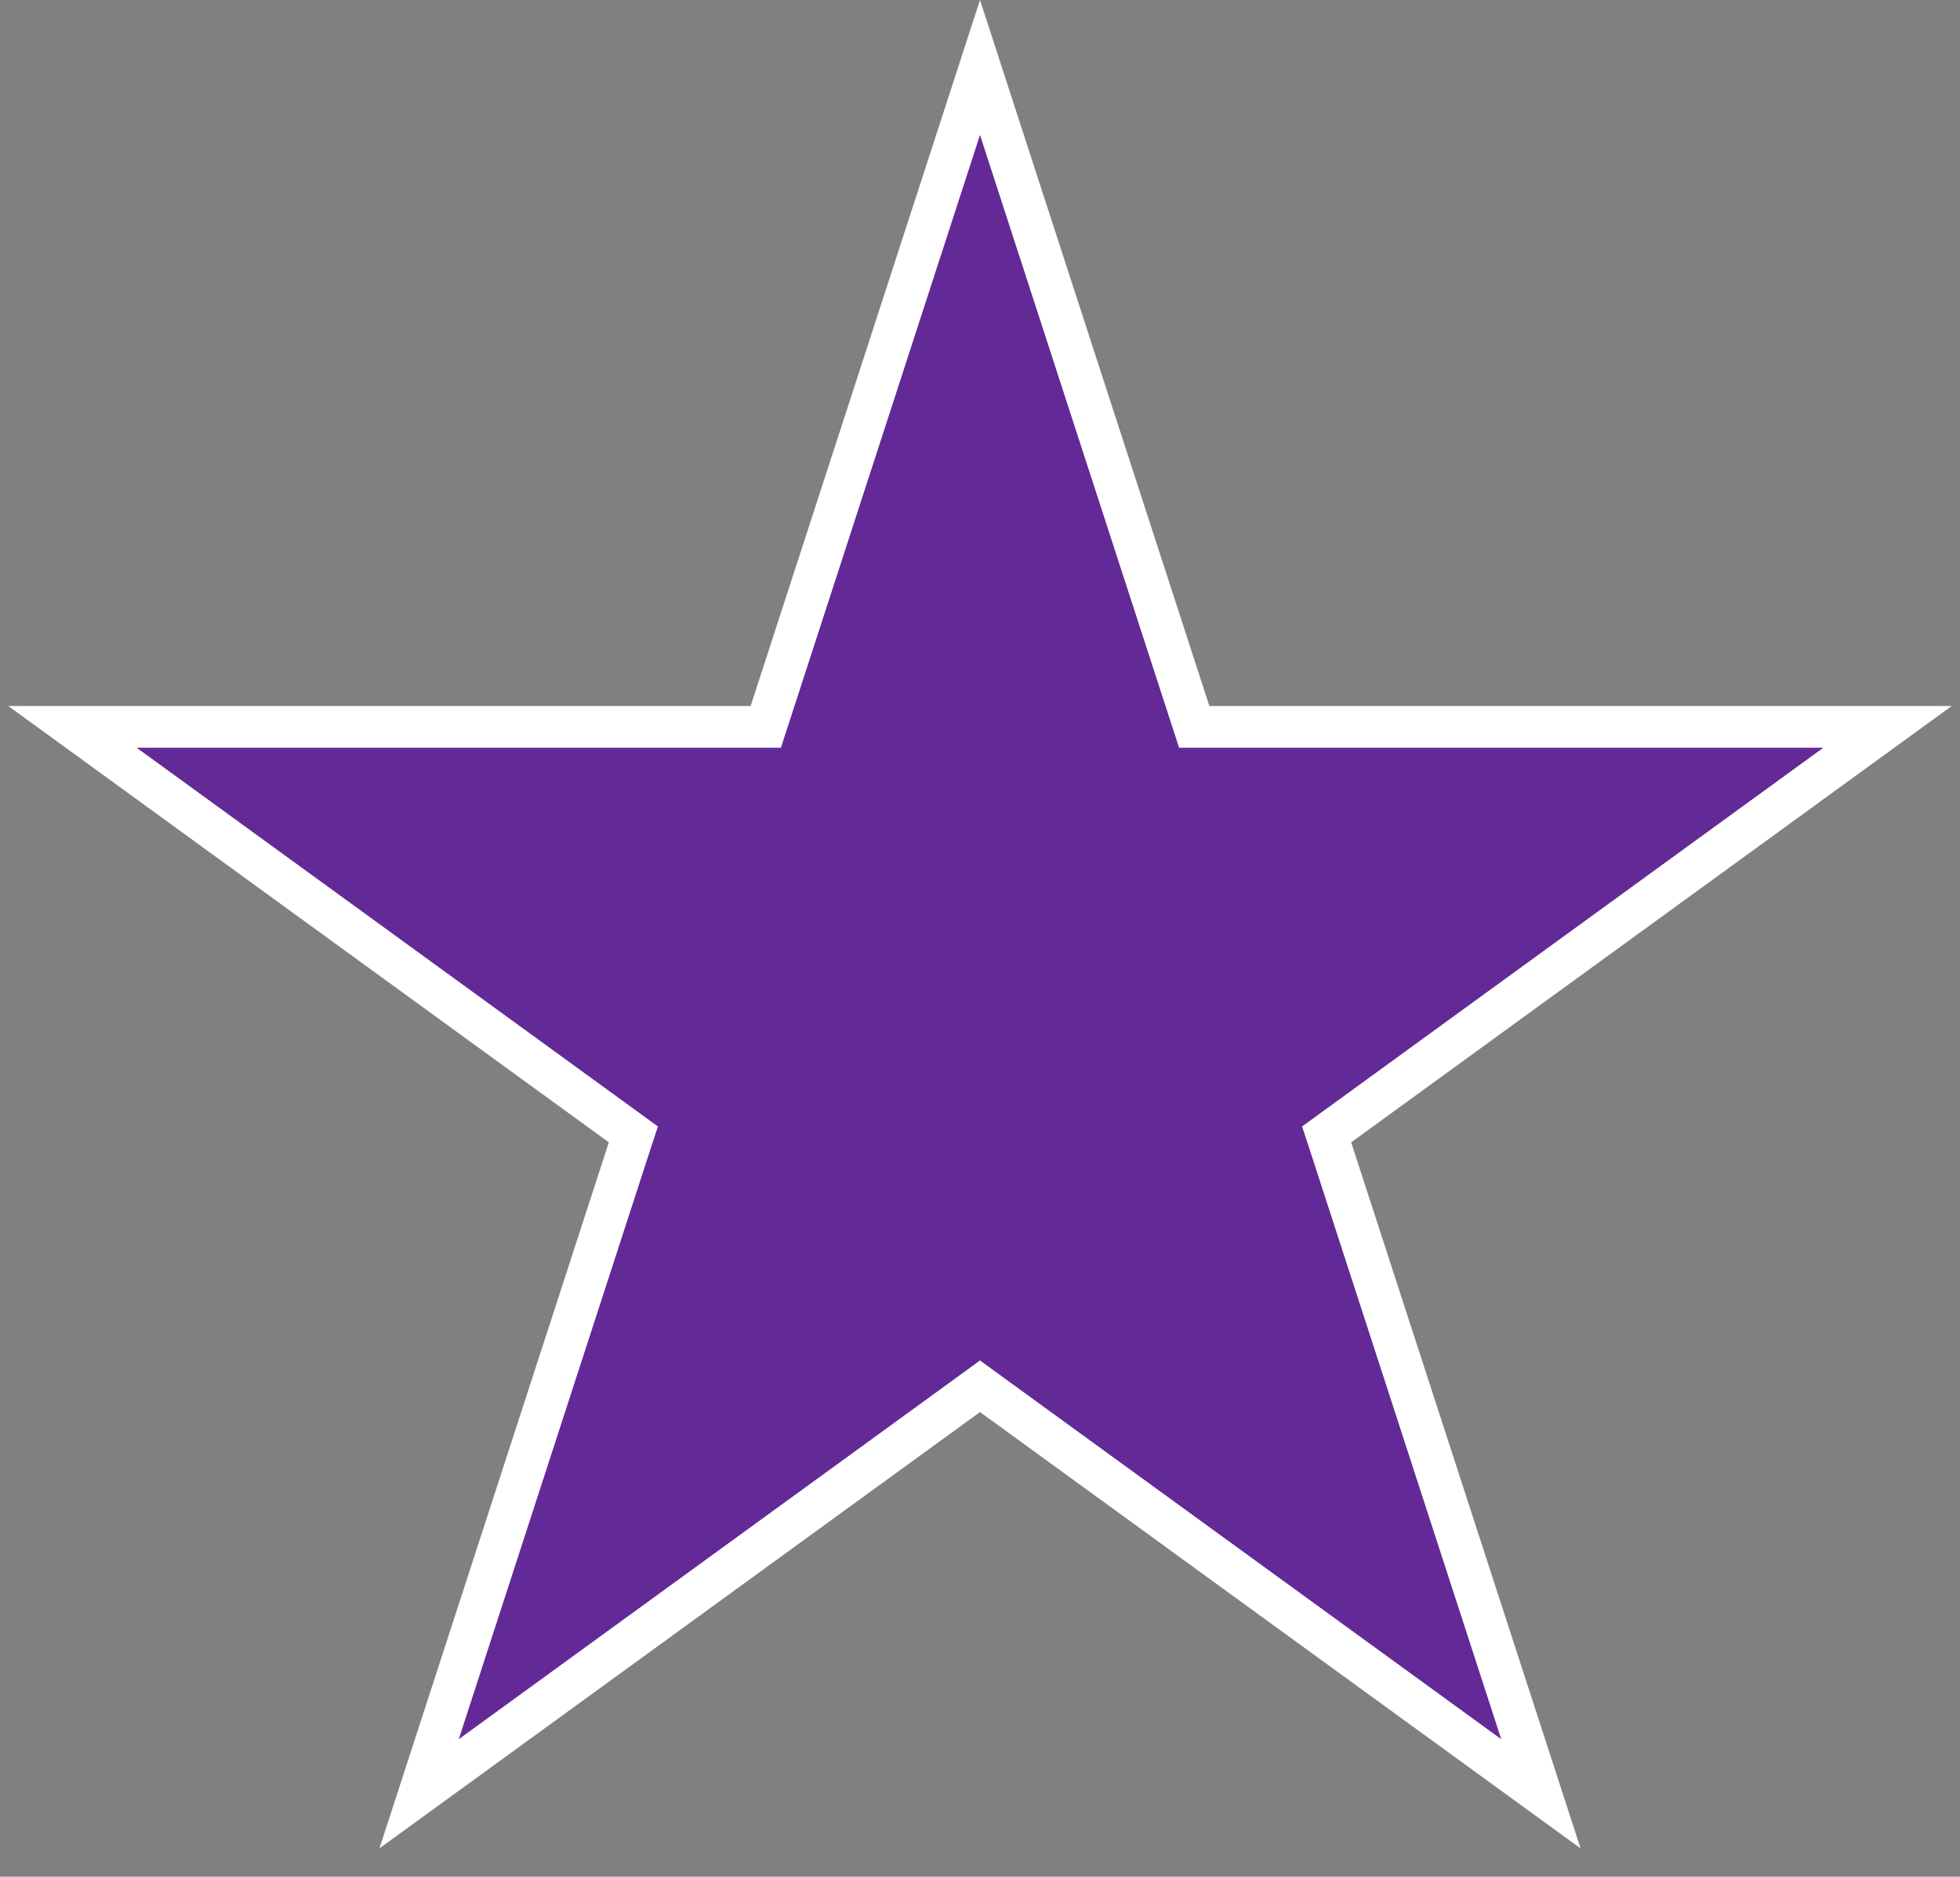 <?xml version="1.0" encoding="UTF-8"?> <svg xmlns="http://www.w3.org/2000/svg" width="47" height="45" viewBox="0 0 47 45" fill="none"><rect x="0" y="0" width="47" height="45" fill="#808080" stroke="none"/><path d="M23.5 1.618L28.525 17.084L28.637 17.429H29.001L45.262 17.429L32.106 26.987L31.812 27.201L31.925 27.546L36.95 43.012L23.794 33.454L23.5 33.24L23.206 33.454L10.05 43.012L15.075 27.546L15.188 27.201L14.894 26.987L1.738 17.429L17.999 17.429H18.363L18.475 17.084L23.5 1.618Z" fill="#632996" stroke="white"></path></svg> 
